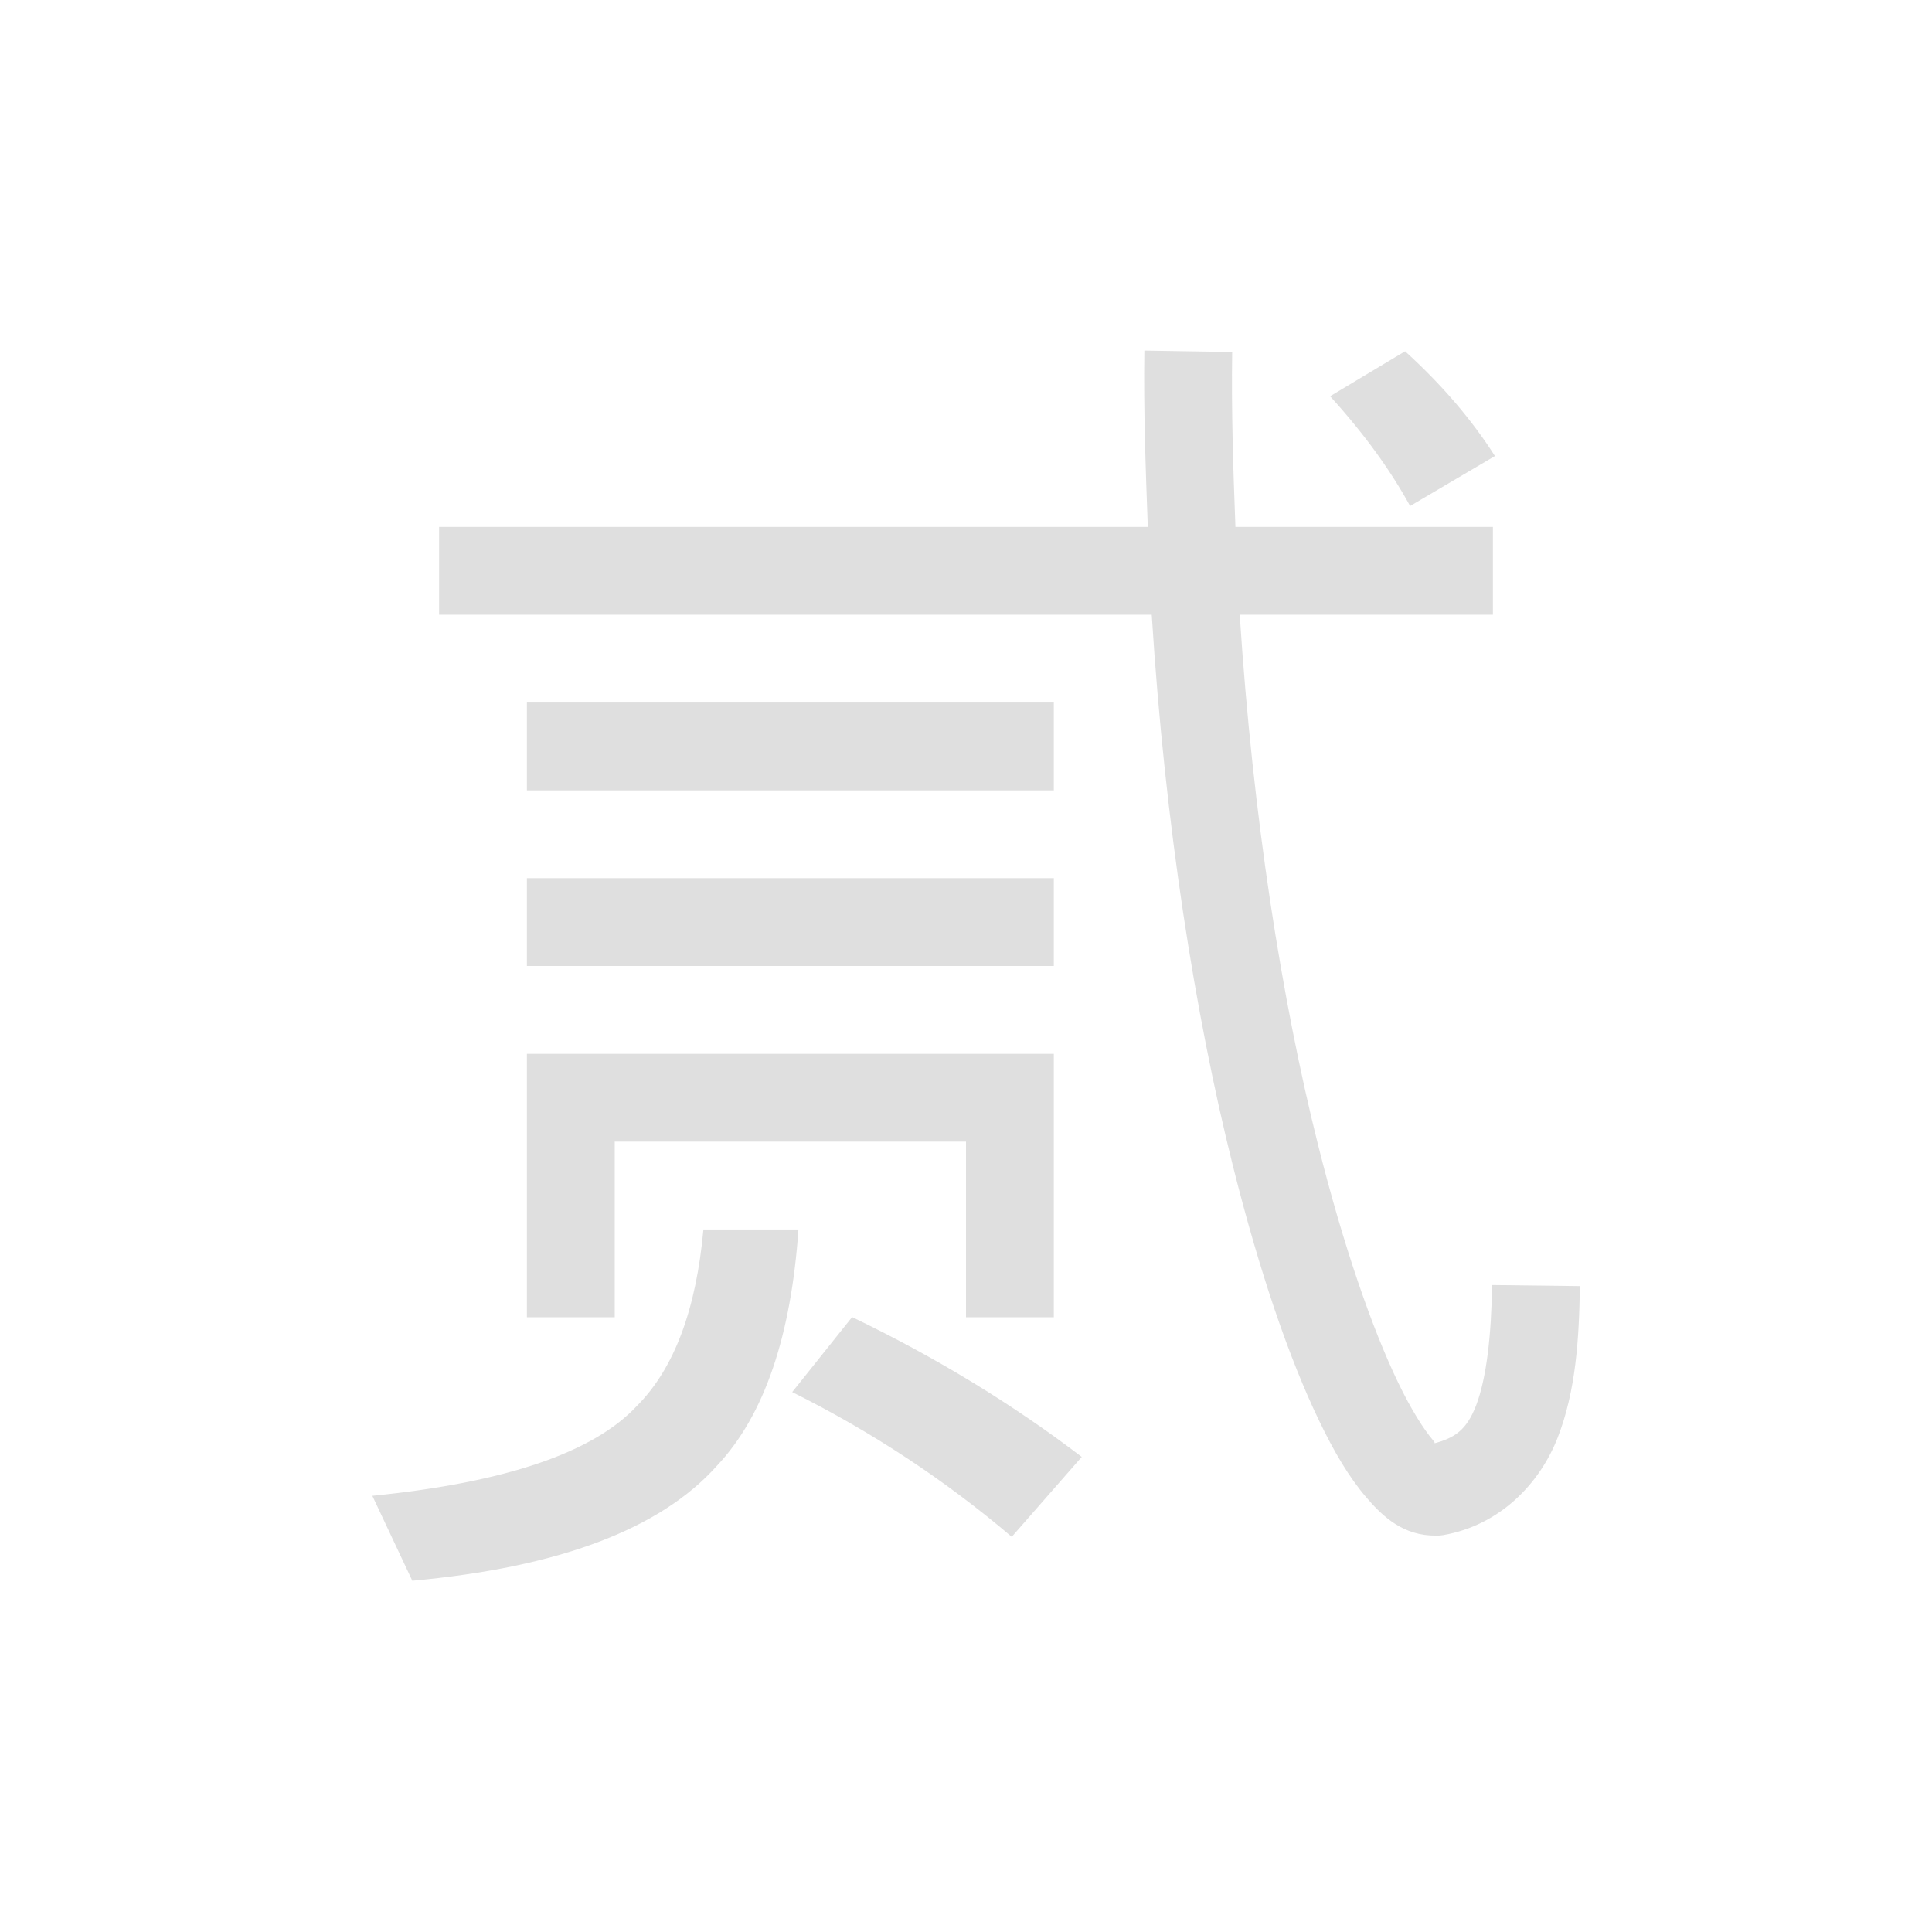<svg xmlns="http://www.w3.org/2000/svg" width="100%" height="100%" viewBox="-3 -3 22 22">
 <defs>
  <style id="current-color-scheme" type="text/css">
   .ColorScheme-Text { color:#dfdfdf; } .ColorScheme-Highlight { color:#4285f4; } .ColorScheme-NeutralText { color:#ff9800; } .ColorScheme-PositiveText { color:#4caf50; } .ColorScheme-NegativeText { color:#f44336; }
  </style>
 </defs>
 <path style="fill:currentColor" class="ColorScheme-Text" d="m5.01 11h1.082c-.083 1.204-.384 2.115-.93 2.693-.644.72-1.799 1.155-3.467 1.307l-.455-.967c1.516-.151 2.519-.493 3.012-1.023.43-.43.676-1.108.758-2.01zm1.693.998c.947.455 1.82.986 2.615 1.592l-.797.91c-.757-.644-1.59-1.194-2.5-1.648zm3.328-11.006 1 .016c-.01.68.012 1.338.037 1.992h2.932v1h-2.883c.149 2.308.482 4.401.891 6.033.29 1.158.616 2.094.912 2.709.148.308.293.535.396.656.047.055-.001.03.012.039.238-.063.371-.153.479-.429.121-.313.176-.812.183-1.375l1 .012c-.008.606-.047 1.197-.252 1.724s-.66.999-1.302 1.111c-.027.005-.054.007-.081.006-.372.005-.607-.212-.8-.439-.194-.227-.364-.515-.535-.871-.343-.712-.679-1.696-.981-2.901-.429-1.713-.774-3.882-.924-6.275h-8.115v-1h8.07c-.024-.66-.049-1.322-.039-2.008zm-7.031 8.008h6v3h-1v-2h-4v2h-1zm0-2h6v1h-6zm0-2h6v1h-6zm10-4c.417.379.758.777 1.023 1.193l-.966.569c-.228-.417-.532-.833-.911-1.25z" fill="#dfdfdf"/>
</svg>

